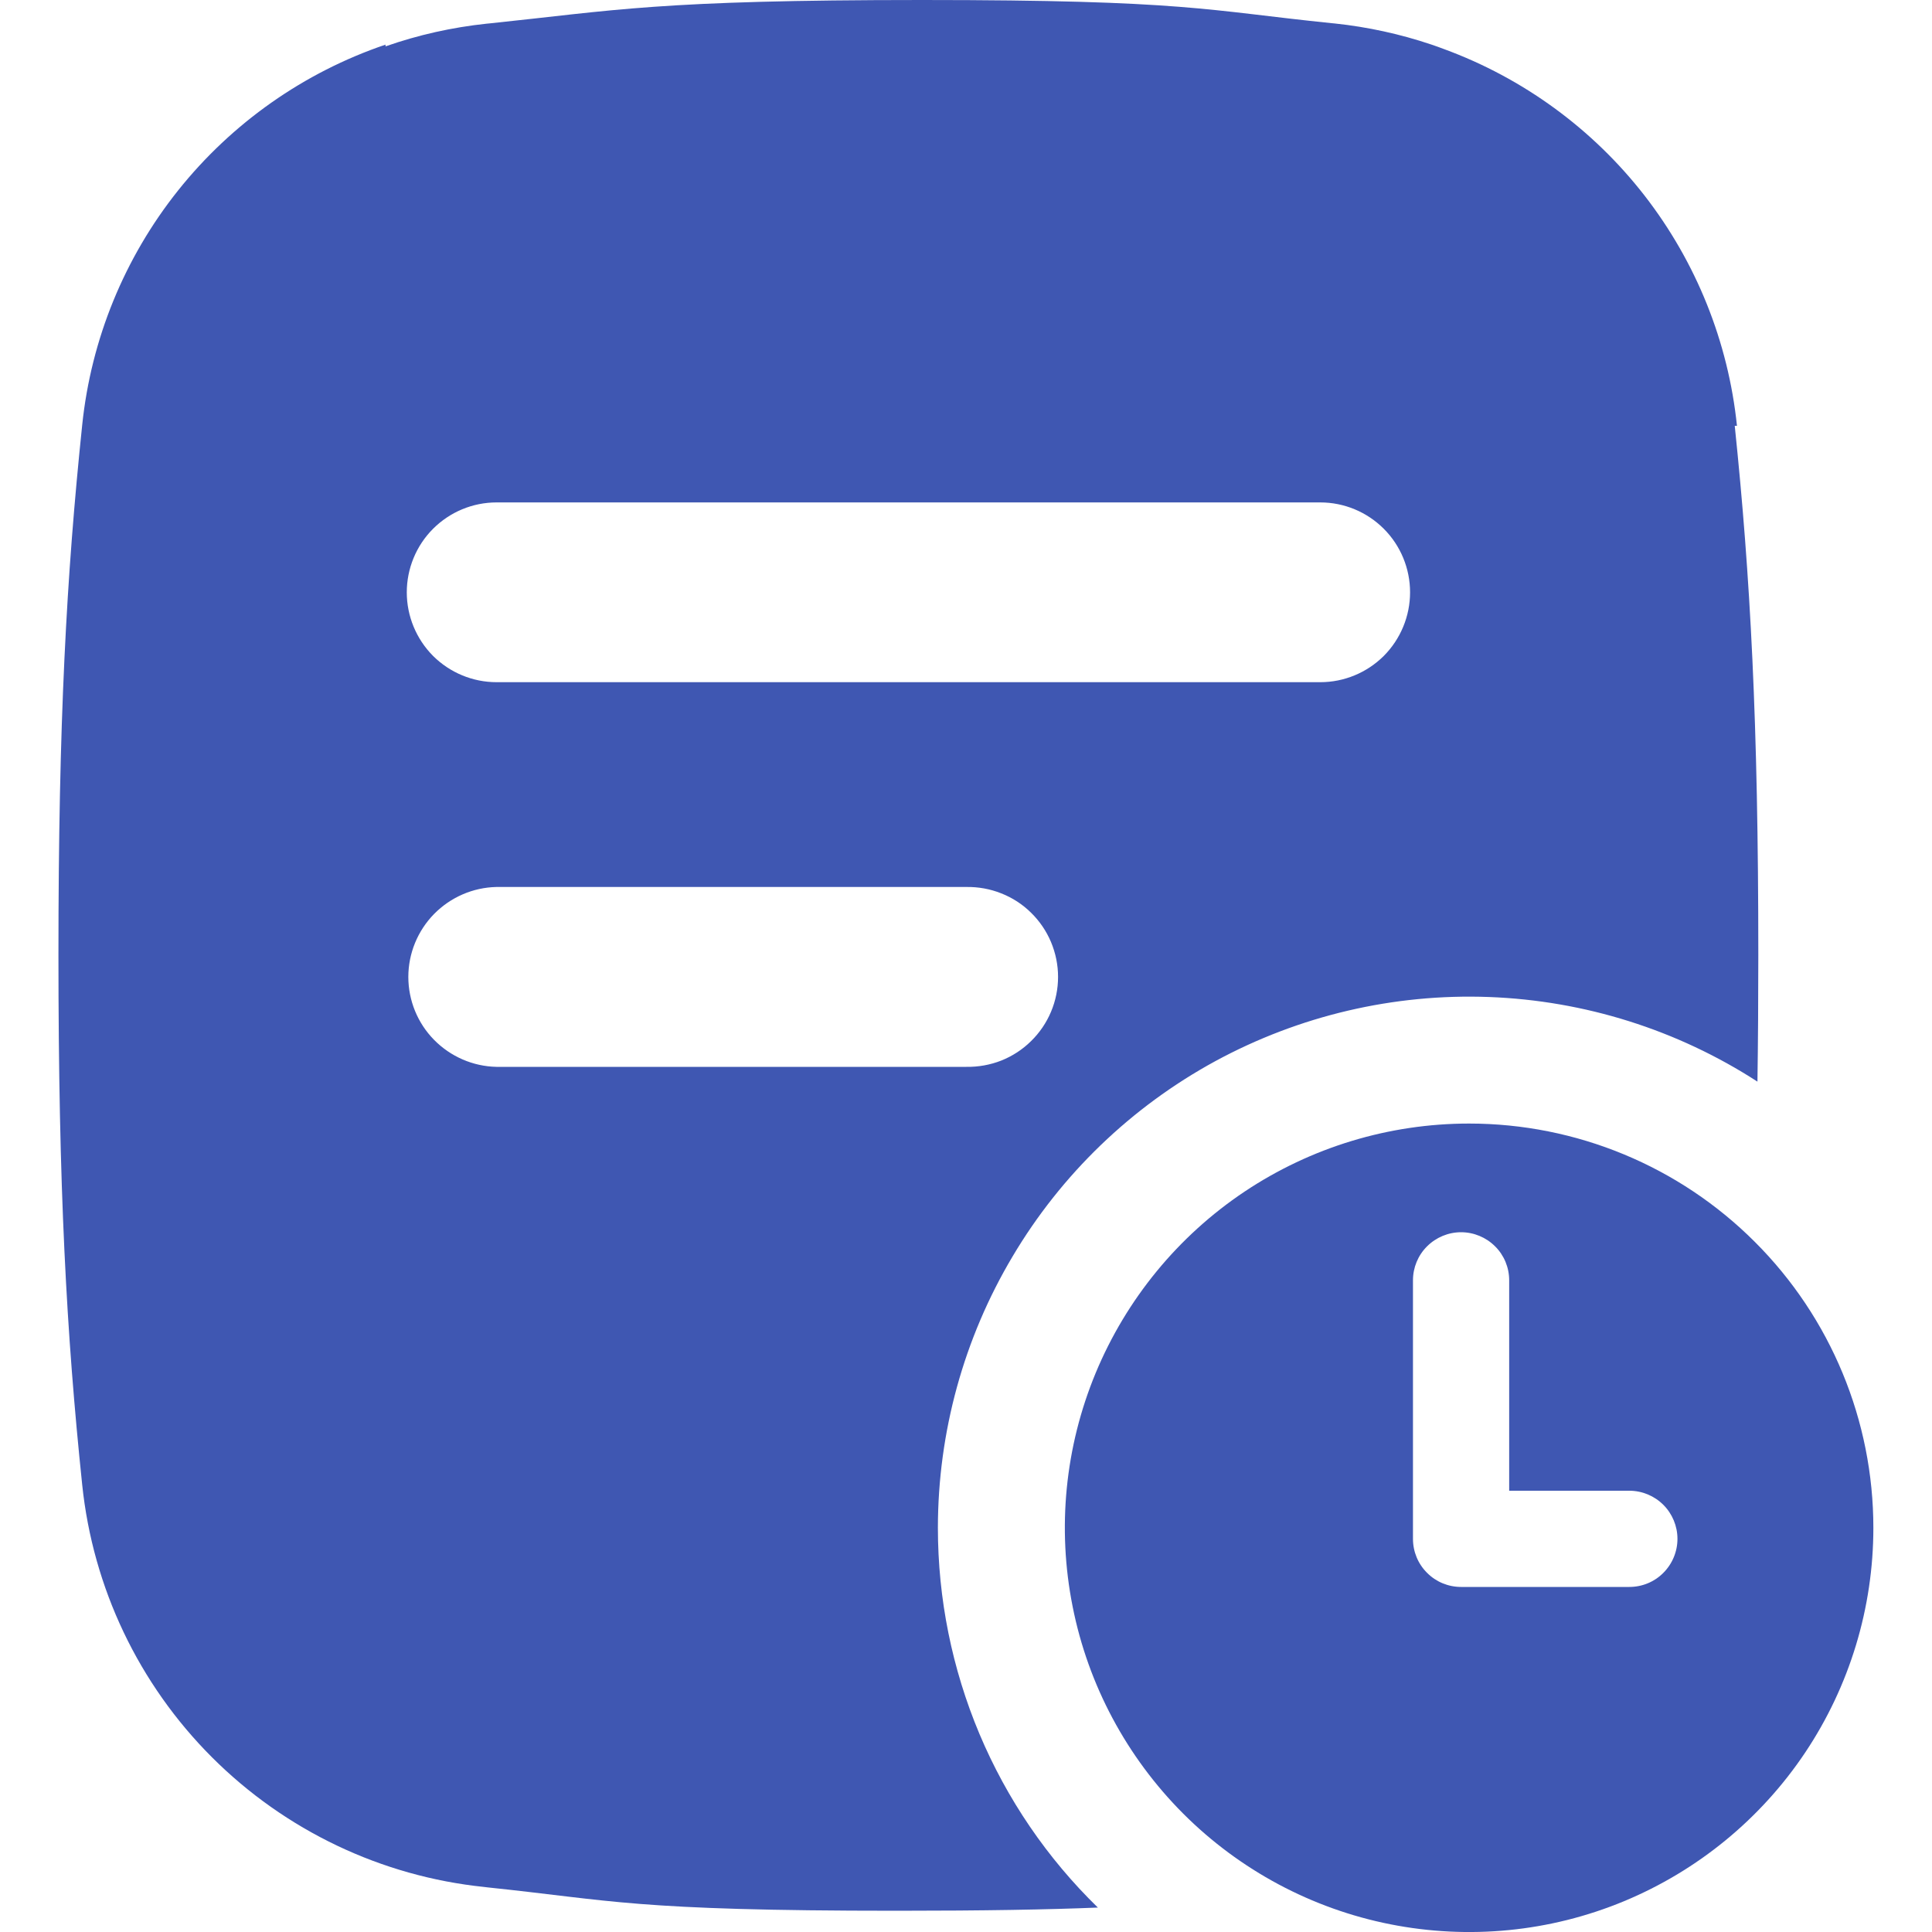 <svg xmlns="http://www.w3.org/2000/svg" width="20" height="20" viewBox="0 0 20 20" fill="none"><g clip-path="url(#clip0_1101_24655)"><path d="M9.709 15.815C9.71 14.827 9.976 13.857 10.482 13.007C10.986 12.157 11.711 11.459 12.579 10.986C13.448 10.514 14.427 10.284 15.415 10.321C16.403 10.358 17.363 10.66 18.193 11.197C18.199 10.789 18.202 10.354 18.202 9.885C18.202 7.473 18.12 5.968 17.958 4.408H17.981C17.891 3.539 17.559 2.713 17.023 2.023C16.487 1.334 15.768 0.809 14.948 0.508C14.904 0.491 14.861 0.476 14.817 0.461C14.493 0.352 14.158 0.279 13.818 0.243L13.786 0.24C12.488 0.107 12.28 0 9.545 0C6.809 0 6.366 0.107 5.07 0.242L5.038 0.245C4.681 0.283 4.33 0.361 3.991 0.48V0.462C3.146 0.749 2.401 1.273 1.844 1.971C1.288 2.668 0.943 3.511 0.851 4.399C0.688 5.961 0.605 7.468 0.605 9.885C0.605 12.302 0.688 13.809 0.851 15.371C0.962 16.438 1.436 17.433 2.194 18.191C2.952 18.949 3.948 19.424 5.014 19.534L5.046 19.538C6.344 19.673 6.552 19.78 9.287 19.78C10.193 19.78 10.85 19.768 11.365 19.747C10.84 19.236 10.423 18.624 10.139 17.949C9.855 17.273 9.709 16.548 9.709 15.815ZM5.139 5.201H13.667C13.914 5.201 14.15 5.299 14.325 5.474C14.499 5.648 14.597 5.885 14.597 6.132C14.597 6.378 14.499 6.615 14.325 6.79C14.15 6.964 13.914 7.062 13.667 7.062H5.141C4.894 7.062 4.658 6.964 4.483 6.79C4.309 6.615 4.211 6.378 4.211 6.132C4.211 5.885 4.309 5.648 4.483 5.474C4.658 5.299 4.894 5.201 5.141 5.201H5.139ZM5.139 11.044C4.896 11.039 4.664 10.938 4.493 10.764C4.323 10.591 4.227 10.357 4.227 10.113C4.227 9.87 4.323 9.636 4.493 9.462C4.664 9.288 4.896 9.187 5.139 9.182H10.003C10.127 9.18 10.25 9.202 10.365 9.248C10.48 9.293 10.585 9.361 10.673 9.448C10.762 9.535 10.832 9.638 10.88 9.752C10.928 9.867 10.953 9.989 10.953 10.113C10.953 10.237 10.928 10.36 10.88 10.474C10.832 10.588 10.762 10.691 10.673 10.778C10.585 10.865 10.48 10.933 10.365 10.979C10.25 11.024 10.127 11.046 10.003 11.044H5.139Z" fill="#3F57B2"></path><path d="M15.208 11.631C14.38 11.631 13.572 11.876 12.883 12.336C12.195 12.796 11.659 13.45 11.342 14.214C11.025 14.979 10.942 15.82 11.104 16.632C11.265 17.444 11.664 18.189 12.249 18.775C12.834 19.36 13.58 19.759 14.392 19.92C15.204 20.081 16.045 19.999 16.81 19.682C17.574 19.365 18.228 18.829 18.688 18.141C19.148 17.452 19.393 16.643 19.393 15.816C19.393 14.706 18.952 13.641 18.167 12.857C17.383 12.072 16.318 11.631 15.208 11.631ZM16.867 16.428H15.125C14.993 16.428 14.866 16.376 14.773 16.282C14.679 16.189 14.627 16.062 14.627 15.93V13.254C14.627 13.122 14.679 12.995 14.773 12.902C14.866 12.809 14.993 12.756 15.125 12.756C15.257 12.756 15.384 12.809 15.477 12.902C15.571 12.995 15.623 13.122 15.623 13.254V15.432H16.867C16.999 15.432 17.126 15.485 17.219 15.578C17.312 15.671 17.365 15.798 17.365 15.93C17.365 16.062 17.312 16.189 17.219 16.282C17.126 16.376 16.999 16.428 16.867 16.428Z" fill="#3F57B2"></path></g><defs><clipPath id="clip0_1101_24655"><rect width="20" height="20" fill="white"></rect></clipPath></defs></svg>
